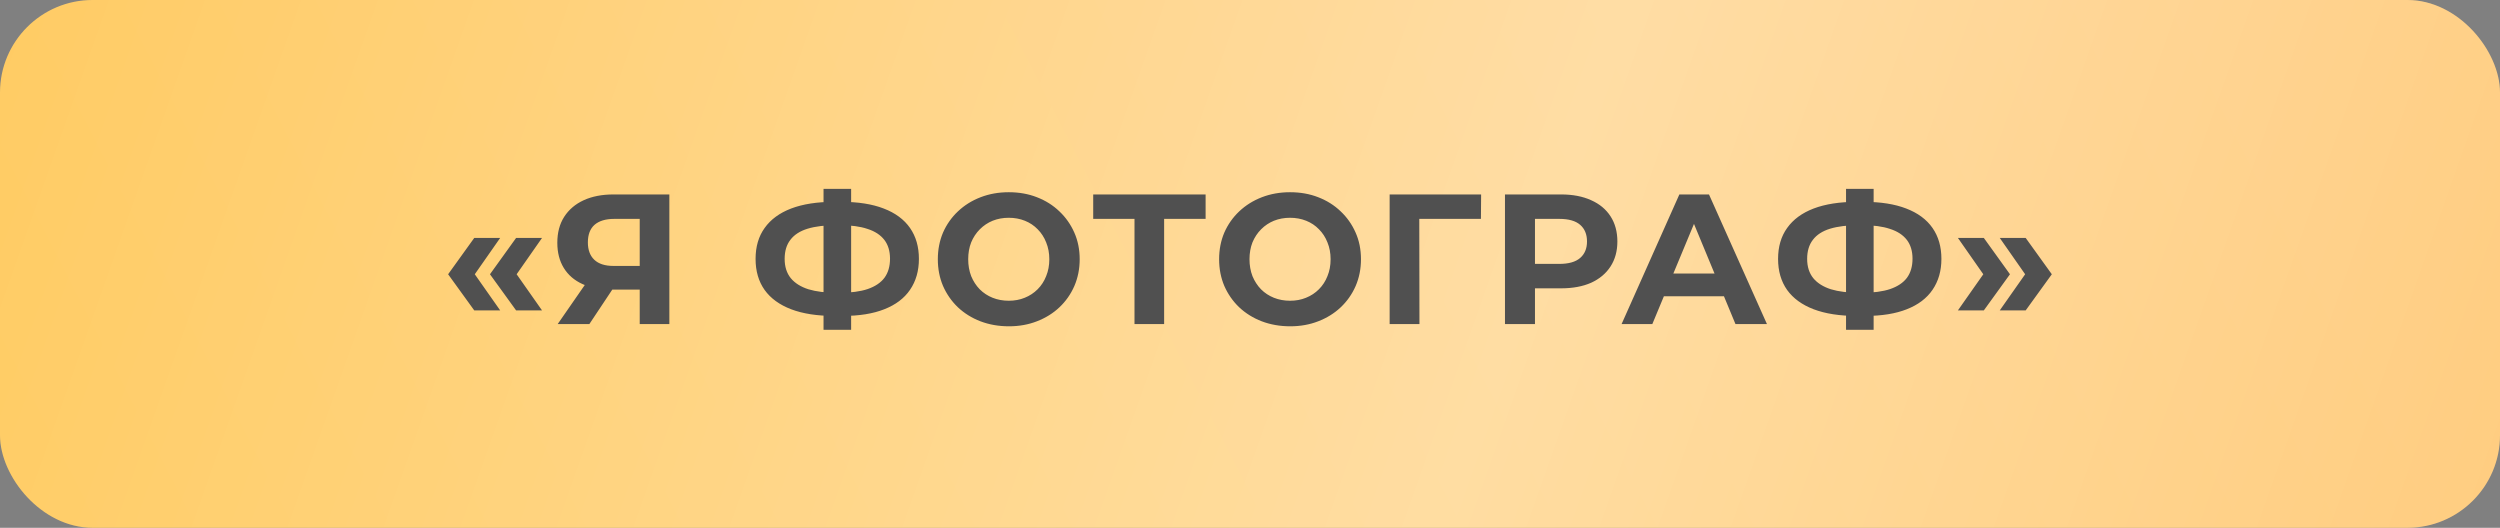 <?xml version="1.0" encoding="UTF-8"?> <svg xmlns="http://www.w3.org/2000/svg" width="270" height="57" viewBox="0 0 270 57" fill="none"><rect x="0" y="0" width="270" height="57" fill="#808080" stroke="none"/><rect width="270" height="57" rx="10" fill="url(#paint0_linear_1924_26)"></rect><rect width="270" height="57" rx="10" fill="url(#paint1_linear_1924_26)" fill-opacity="0.39"></rect><path d="M51.217 33.52L48.397 29.62L51.217 25.7H54.017L51.277 29.62L54.017 33.52H51.217ZM55.737 33.52L52.917 29.62L55.737 25.7H58.537L55.797 29.62L58.537 33.52H55.737ZM69.09 35V30.58L69.89 31.28H66.05C64.837 31.28 63.79 31.08 62.91 30.68C62.03 30.28 61.357 29.7 60.89 28.94C60.424 28.18 60.19 27.273 60.19 26.22C60.19 25.127 60.437 24.193 60.93 23.42C61.437 22.633 62.144 22.033 63.05 21.62C63.957 21.207 65.024 21 66.25 21H72.29V35H69.09ZM60.23 35L63.71 29.98H66.99L63.65 35H60.23ZM69.09 29.54V22.8L69.89 23.64H66.33C65.41 23.64 64.704 23.853 64.21 24.28C63.73 24.707 63.49 25.34 63.49 26.18C63.49 26.993 63.724 27.62 64.19 28.06C64.657 28.5 65.344 28.72 66.25 28.72H69.89L69.09 29.54ZM90.062 34.12C88.249 34.12 86.709 33.88 85.442 33.4C84.189 32.92 83.235 32.227 82.582 31.32C81.928 30.4 81.602 29.28 81.602 27.96C81.602 26.64 81.928 25.527 82.582 24.62C83.235 23.7 84.189 23 85.442 22.52C86.709 22.04 88.249 21.8 90.062 21.8C90.088 21.8 90.162 21.8 90.282 21.8C90.415 21.8 90.542 21.8 90.662 21.8C90.795 21.8 90.868 21.8 90.882 21.8C92.682 21.8 94.202 22.04 95.442 22.52C96.695 23 97.642 23.7 98.282 24.62C98.922 25.54 99.242 26.653 99.242 27.96C99.242 29.253 98.922 30.367 98.282 31.3C97.655 32.22 96.728 32.92 95.502 33.4C94.288 33.88 92.802 34.12 91.042 34.12C91.002 34.12 90.909 34.12 90.762 34.12C90.615 34.12 90.469 34.12 90.322 34.12C90.189 34.12 90.102 34.12 90.062 34.12ZM90.362 31.62C90.402 31.62 90.455 31.62 90.522 31.62C90.588 31.62 90.635 31.62 90.662 31.62C91.888 31.62 92.902 31.487 93.702 31.22C94.515 30.94 95.122 30.533 95.522 30C95.922 29.453 96.122 28.767 96.122 27.94C96.122 27.113 95.915 26.433 95.502 25.9C95.088 25.367 94.482 24.973 93.682 24.72C92.895 24.453 91.902 24.32 90.702 24.32C90.675 24.32 90.622 24.32 90.542 24.32C90.475 24.32 90.415 24.32 90.362 24.32C89.095 24.32 88.049 24.447 87.222 24.7C86.395 24.953 85.775 25.353 85.362 25.9C84.948 26.433 84.742 27.12 84.742 27.96C84.742 28.8 84.962 29.493 85.402 30.04C85.842 30.573 86.475 30.973 87.302 31.24C88.142 31.493 89.162 31.62 90.362 31.62ZM88.942 35.62V20.4H91.922V35.62H88.942ZM108.966 35.24C107.859 35.24 106.832 35.06 105.886 34.7C104.952 34.34 104.139 33.833 103.446 33.18C102.766 32.527 102.232 31.76 101.846 30.88C101.472 30 101.286 29.04 101.286 28C101.286 26.96 101.472 26 101.846 25.12C102.232 24.24 102.772 23.473 103.466 22.82C104.159 22.167 104.972 21.66 105.906 21.3C106.839 20.94 107.852 20.76 108.946 20.76C110.052 20.76 111.066 20.94 111.986 21.3C112.919 21.66 113.726 22.167 114.406 22.82C115.099 23.473 115.639 24.24 116.026 25.12C116.412 25.987 116.606 26.947 116.606 28C116.606 29.04 116.412 30.007 116.026 30.9C115.639 31.78 115.099 32.547 114.406 33.2C113.726 33.84 112.919 34.34 111.986 34.7C111.066 35.06 110.059 35.24 108.966 35.24ZM108.946 32.48C109.572 32.48 110.146 32.373 110.666 32.16C111.199 31.947 111.666 31.64 112.066 31.24C112.466 30.84 112.772 30.367 112.986 29.82C113.212 29.273 113.326 28.667 113.326 28C113.326 27.333 113.212 26.727 112.986 26.18C112.772 25.633 112.466 25.16 112.066 24.76C111.679 24.36 111.219 24.053 110.686 23.84C110.152 23.627 109.572 23.52 108.946 23.52C108.319 23.52 107.739 23.627 107.206 23.84C106.686 24.053 106.226 24.36 105.826 24.76C105.426 25.16 105.112 25.633 104.886 26.18C104.672 26.727 104.566 27.333 104.566 28C104.566 28.653 104.672 29.26 104.886 29.82C105.112 30.367 105.419 30.84 105.806 31.24C106.206 31.64 106.672 31.947 107.206 32.16C107.739 32.373 108.319 32.48 108.946 32.48ZM122.526 35V22.9L123.266 23.64H118.066V21H130.206V23.64H125.006L125.726 22.9V35H122.526ZM139.345 35.24C138.239 35.24 137.212 35.06 136.265 34.7C135.332 34.34 134.519 33.833 133.825 33.18C133.145 32.527 132.612 31.76 132.225 30.88C131.852 30 131.665 29.04 131.665 28C131.665 26.96 131.852 26 132.225 25.12C132.612 24.24 133.152 23.473 133.845 22.82C134.539 22.167 135.352 21.66 136.285 21.3C137.219 20.94 138.232 20.76 139.325 20.76C140.432 20.76 141.445 20.94 142.365 21.3C143.299 21.66 144.105 22.167 144.785 22.82C145.479 23.473 146.019 24.24 146.405 25.12C146.792 25.987 146.985 26.947 146.985 28C146.985 29.04 146.792 30.007 146.405 30.9C146.019 31.78 145.479 32.547 144.785 33.2C144.105 33.84 143.299 34.34 142.365 34.7C141.445 35.06 140.439 35.24 139.345 35.24ZM139.325 32.48C139.952 32.48 140.525 32.373 141.045 32.16C141.579 31.947 142.045 31.64 142.445 31.24C142.845 30.84 143.152 30.367 143.365 29.82C143.592 29.273 143.705 28.667 143.705 28C143.705 27.333 143.592 26.727 143.365 26.18C143.152 25.633 142.845 25.16 142.445 24.76C142.059 24.36 141.599 24.053 141.065 23.84C140.532 23.627 139.952 23.52 139.325 23.52C138.699 23.52 138.119 23.627 137.585 23.84C137.065 24.053 136.605 24.36 136.205 24.76C135.805 25.16 135.492 25.633 135.265 26.18C135.052 26.727 134.945 27.333 134.945 28C134.945 28.653 135.052 29.26 135.265 29.82C135.492 30.367 135.799 30.84 136.185 31.24C136.585 31.64 137.052 31.947 137.585 32.16C138.119 32.373 138.699 32.48 139.325 32.48ZM150.081 35V21H159.961L159.941 23.64H152.541L153.281 22.9L153.301 35H150.081ZM162.537 35V21H168.597C169.85 21 170.93 21.207 171.837 21.62C172.744 22.02 173.444 22.6 173.937 23.36C174.43 24.12 174.677 25.027 174.677 26.08C174.677 27.12 174.43 28.02 173.937 28.78C173.444 29.54 172.744 30.127 171.837 30.54C170.93 30.94 169.85 31.14 168.597 31.14H164.337L165.777 29.68V35H162.537ZM165.777 30.04L164.337 28.5H168.417C169.417 28.5 170.164 28.287 170.657 27.86C171.15 27.433 171.397 26.84 171.397 26.08C171.397 25.307 171.15 24.707 170.657 24.28C170.164 23.853 169.417 23.64 168.417 23.64H164.337L165.777 22.1V30.04ZM175.131 35L181.371 21H184.571L190.831 35H187.431L182.311 22.64H183.591L178.451 35H175.131ZM178.251 32L179.111 29.54H186.311L187.191 32H178.251ZM200.492 34.12C198.679 34.12 197.139 33.88 195.872 33.4C194.619 32.92 193.666 32.227 193.012 31.32C192.359 30.4 192.032 29.28 192.032 27.96C192.032 26.64 192.359 25.527 193.012 24.62C193.666 23.7 194.619 23 195.872 22.52C197.139 22.04 198.679 21.8 200.492 21.8C200.519 21.8 200.592 21.8 200.712 21.8C200.846 21.8 200.972 21.8 201.092 21.8C201.226 21.8 201.299 21.8 201.312 21.8C203.112 21.8 204.632 22.04 205.872 22.52C207.126 23 208.072 23.7 208.712 24.62C209.352 25.54 209.672 26.653 209.672 27.96C209.672 29.253 209.352 30.367 208.712 31.3C208.086 32.22 207.159 32.92 205.932 33.4C204.719 33.88 203.232 34.12 201.472 34.12C201.432 34.12 201.339 34.12 201.192 34.12C201.046 34.12 200.899 34.12 200.752 34.12C200.619 34.12 200.532 34.12 200.492 34.12ZM200.792 31.62C200.832 31.62 200.886 31.62 200.952 31.62C201.019 31.62 201.066 31.62 201.092 31.62C202.319 31.62 203.332 31.487 204.132 31.22C204.946 30.94 205.552 30.533 205.952 30C206.352 29.453 206.552 28.767 206.552 27.94C206.552 27.113 206.346 26.433 205.932 25.9C205.519 25.367 204.912 24.973 204.112 24.72C203.326 24.453 202.332 24.32 201.132 24.32C201.106 24.32 201.052 24.32 200.972 24.32C200.906 24.32 200.846 24.32 200.792 24.32C199.526 24.32 198.479 24.447 197.652 24.7C196.826 24.953 196.206 25.353 195.792 25.9C195.379 26.433 195.172 27.12 195.172 27.96C195.172 28.8 195.392 29.493 195.832 30.04C196.272 30.573 196.906 30.973 197.732 31.24C198.572 31.493 199.592 31.62 200.792 31.62ZM199.372 35.62V20.4H202.352V35.62H199.372ZM214.256 33.52H211.456L214.196 29.62L211.456 25.7H214.256L217.076 29.62L214.256 33.52ZM218.776 33.52H215.976L218.716 29.62L215.976 25.7H218.776L221.596 29.62L218.776 33.52Z" fill="#505050"></path><defs><linearGradient id="paint0_linear_1924_26" x1="226.895" y1="-23.805" x2="18.843" y2="83.03" gradientUnits="userSpaceOnUse"><stop stop-color="#FFC771"></stop><stop offset="1" stop-color="#FFC858"></stop></linearGradient><linearGradient id="paint1_linear_1924_26" x1="315.78" y1="47.338" x2="-7.111" y2="-66.878" gradientUnits="userSpaceOnUse"><stop stop-color="white" stop-opacity="0"></stop><stop offset="0.432" stop-color="white"></stop><stop offset="1" stop-color="white" stop-opacity="0"></stop></linearGradient></defs></svg> 
